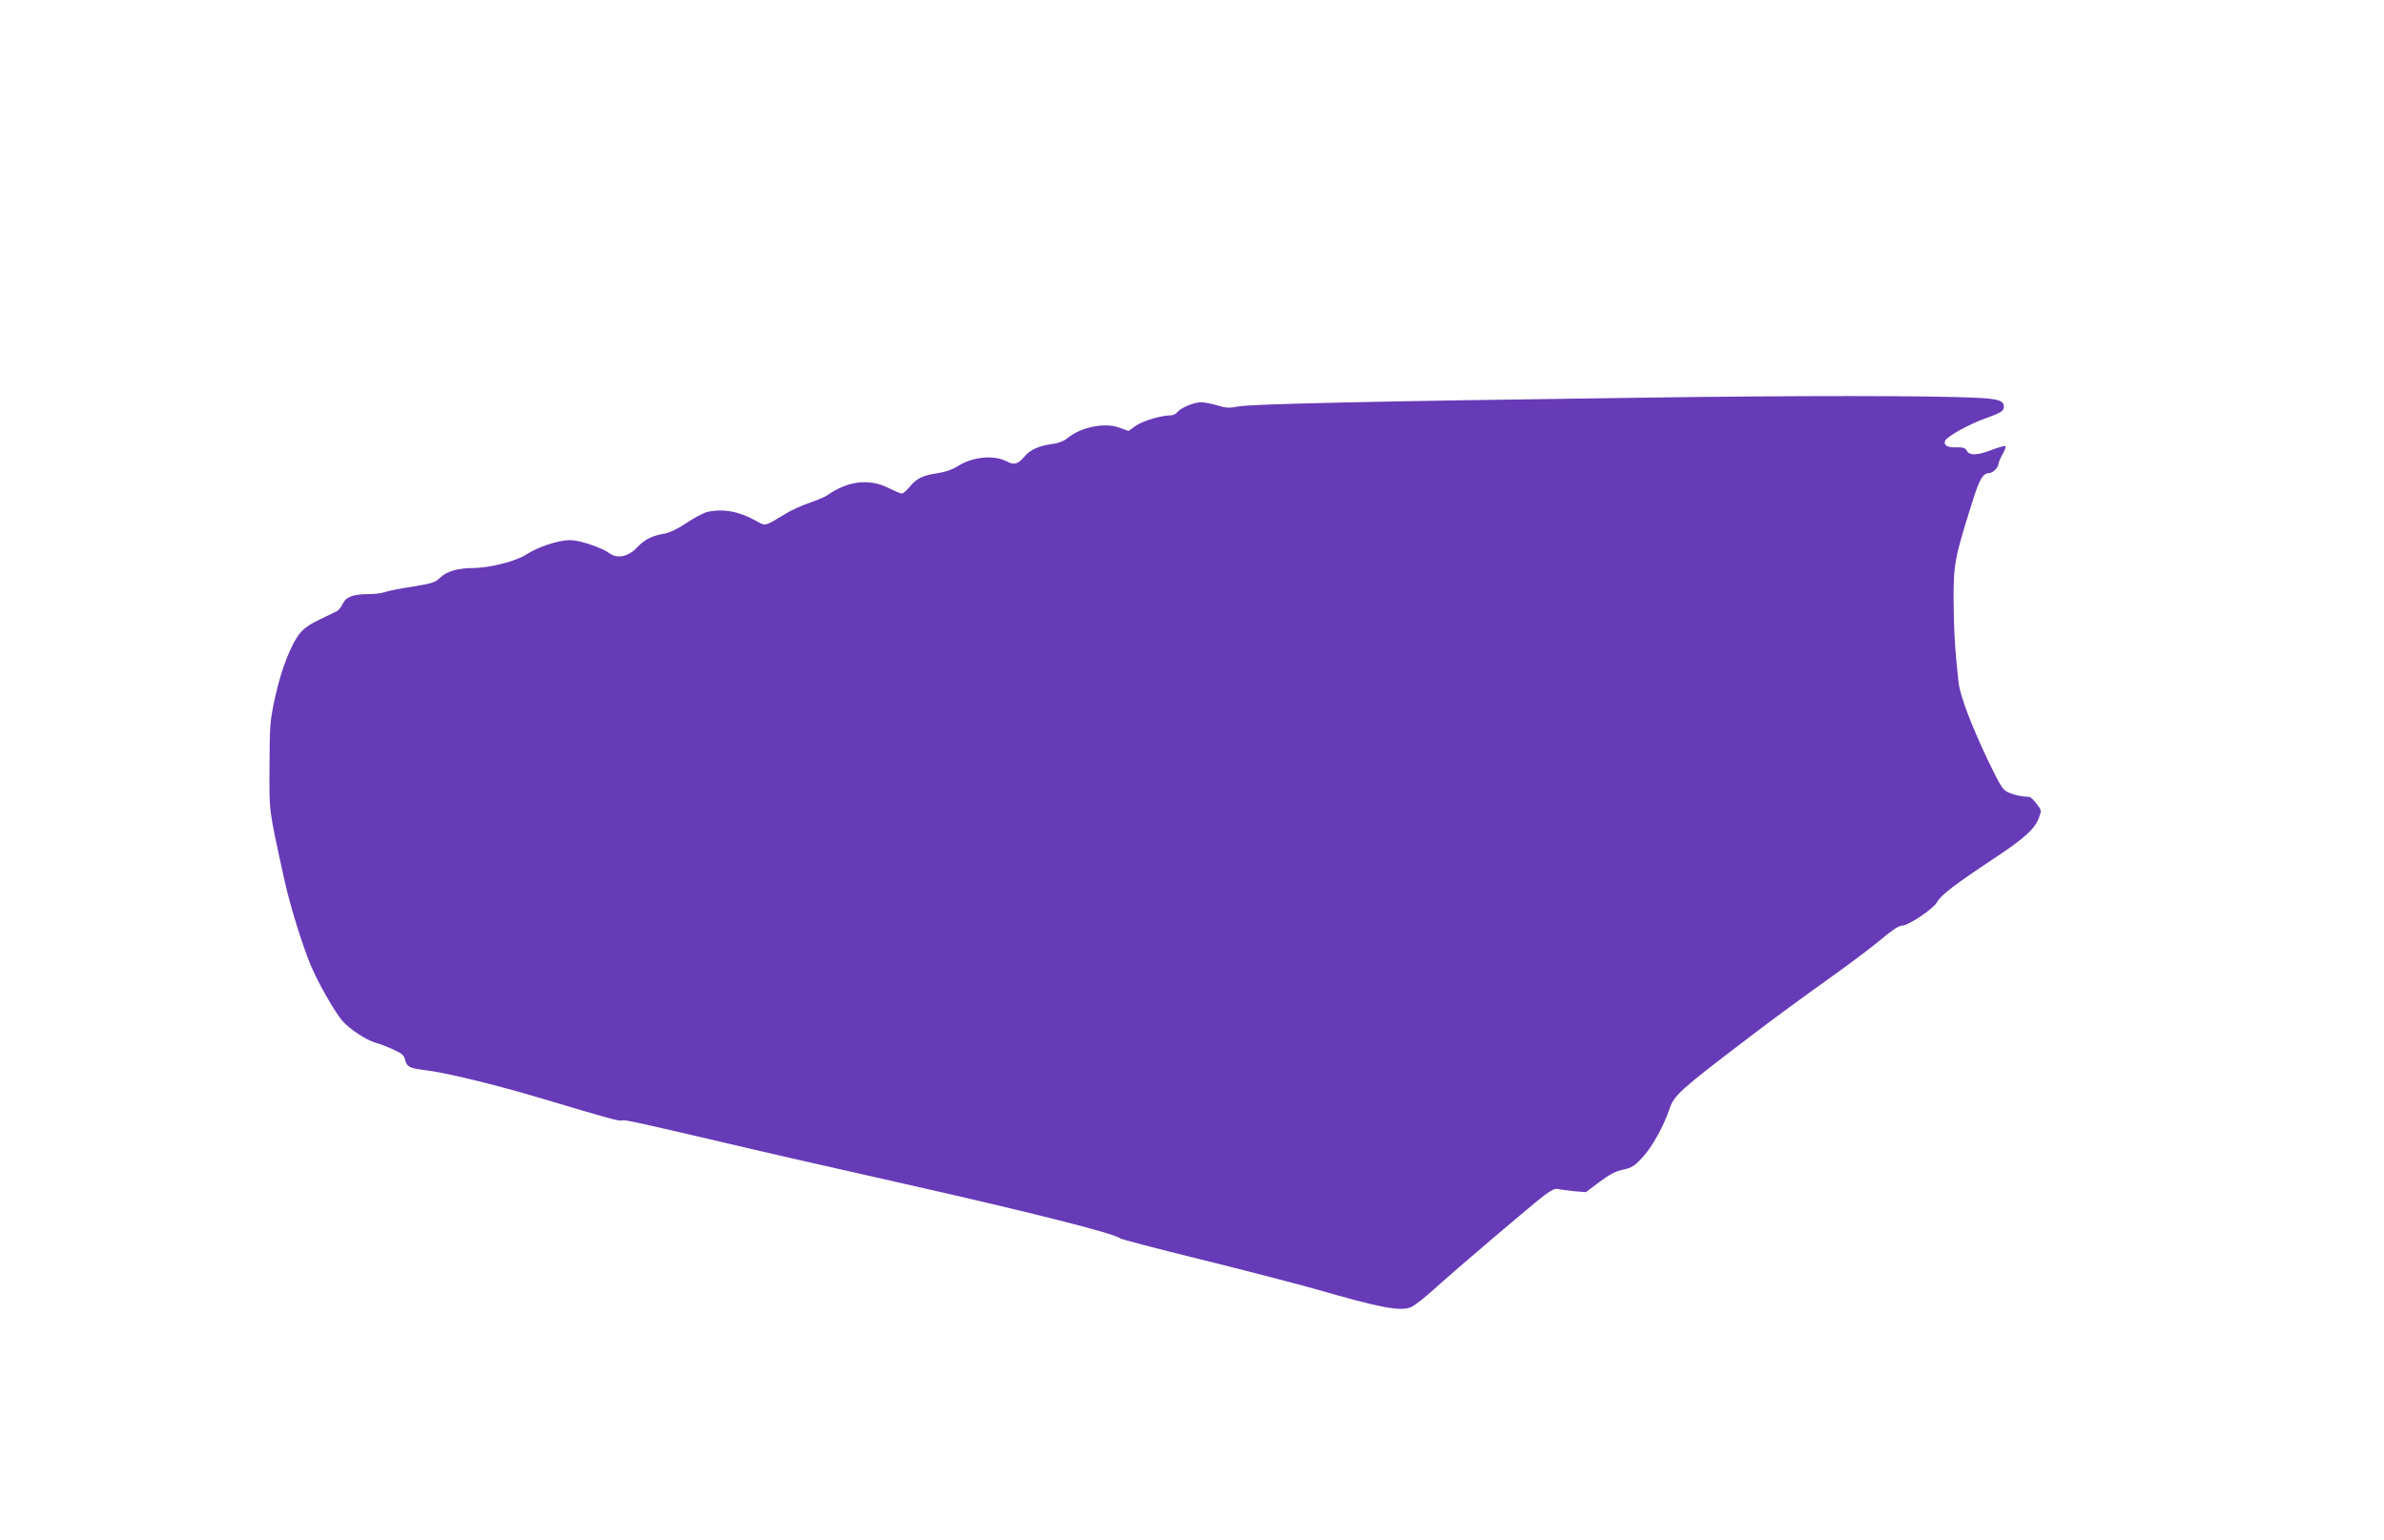<?xml version="1.0" standalone="no"?>
<!DOCTYPE svg PUBLIC "-//W3C//DTD SVG 20010904//EN"
 "http://www.w3.org/TR/2001/REC-SVG-20010904/DTD/svg10.dtd">
<svg version="1.0" xmlns="http://www.w3.org/2000/svg"
 width="1280pt" height="827pt" viewBox="0 0 1280 827"
 preserveAspectRatio="xMidYMid meet">
<g transform="translate(0,827) scale(0.1,-0.1)"
fill="#673ab7" stroke="none">
<path d="M8765 6134 c-1368 -18 -2040 -33 -2112 -46 -53 -10 -71 -9 -116 5
-30 9 -69 17 -88 17 -39 0 -108 -29 -128 -53 -7 -10 -23 -17 -35 -17 -53 -1
-148 -29 -186 -55 l-41 -29 -50 18 c-79 29 -208 2 -278 -57 -19 -15 -48 -27
-82 -31 -73 -10 -119 -31 -152 -71 -30 -37 -54 -43 -90 -23 -68 36 -182 27
-261 -23 -34 -21 -72 -34 -114 -40 -77 -11 -113 -29 -149 -74 -15 -19 -34 -35
-41 -35 -7 0 -39 14 -72 30 -102 52 -219 38 -328 -39 -15 -10 -58 -28 -96 -41
-39 -13 -97 -39 -129 -59 -114 -69 -105 -67 -159 -37 -91 51 -176 66 -261 47
-20 -5 -70 -31 -111 -59 -46 -31 -90 -52 -117 -57 -68 -11 -109 -32 -148 -74
-47 -50 -106 -63 -148 -32 -42 31 -162 71 -211 71 -63 0 -175 -37 -234 -76
-55 -37 -199 -74 -292 -74 -79 -1 -138 -18 -172 -51 -27 -26 -44 -32 -150 -49
-65 -10 -132 -23 -147 -29 -16 -6 -54 -11 -85 -11 -85 0 -124 -14 -142 -52 -8
-17 -22 -35 -30 -39 -8 -4 -50 -24 -93 -45 -53 -25 -87 -49 -108 -76 -47 -59
-98 -189 -131 -338 -28 -128 -30 -147 -31 -370 -1 -255 -6 -223 79 -610 30
-139 94 -344 141 -460 38 -92 128 -250 170 -300 36 -43 131 -106 180 -119 23
-6 66 -23 96 -37 45 -20 57 -31 62 -54 8 -37 24 -46 100 -55 115 -13 382 -78
640 -155 350 -105 414 -122 424 -116 9 6 82 -10 476 -102 326 -77 491 -114
1035 -237 666 -150 1132 -267 1164 -294 6 -5 203 -57 436 -114 234 -58 504
-128 600 -155 364 -105 469 -125 527 -100 17 7 74 52 125 98 118 107 524 452
591 503 35 26 57 37 71 33 12 -3 50 -8 86 -12 l65 -5 73 55 c54 40 88 58 127
66 47 10 61 19 105 67 53 58 114 169 144 260 24 72 56 101 444 396 106 81 286
213 400 294 114 81 246 180 293 220 58 49 94 73 112 73 33 0 169 91 187 126
21 38 91 92 320 244 149 99 204 149 226 206 16 42 16 43 -11 78 -15 20 -32 36
-39 37 -45 2 -76 9 -108 22 -34 14 -43 28 -107 159 -92 191 -157 360 -165 433
-19 164 -26 286 -27 445 0 193 6 225 100 523 39 125 57 156 92 157 19 0 49 31
49 49 0 7 10 31 22 52 12 21 19 41 16 44 -3 3 -35 -6 -72 -20 -81 -31 -121
-32 -136 -5 -8 15 -20 19 -55 18 -47 -2 -71 11 -62 34 9 24 127 90 221 123 69
25 92 37 94 53 6 39 -21 50 -140 56 -251 12 -954 13 -1853 0z"/>
</g>
</svg>
